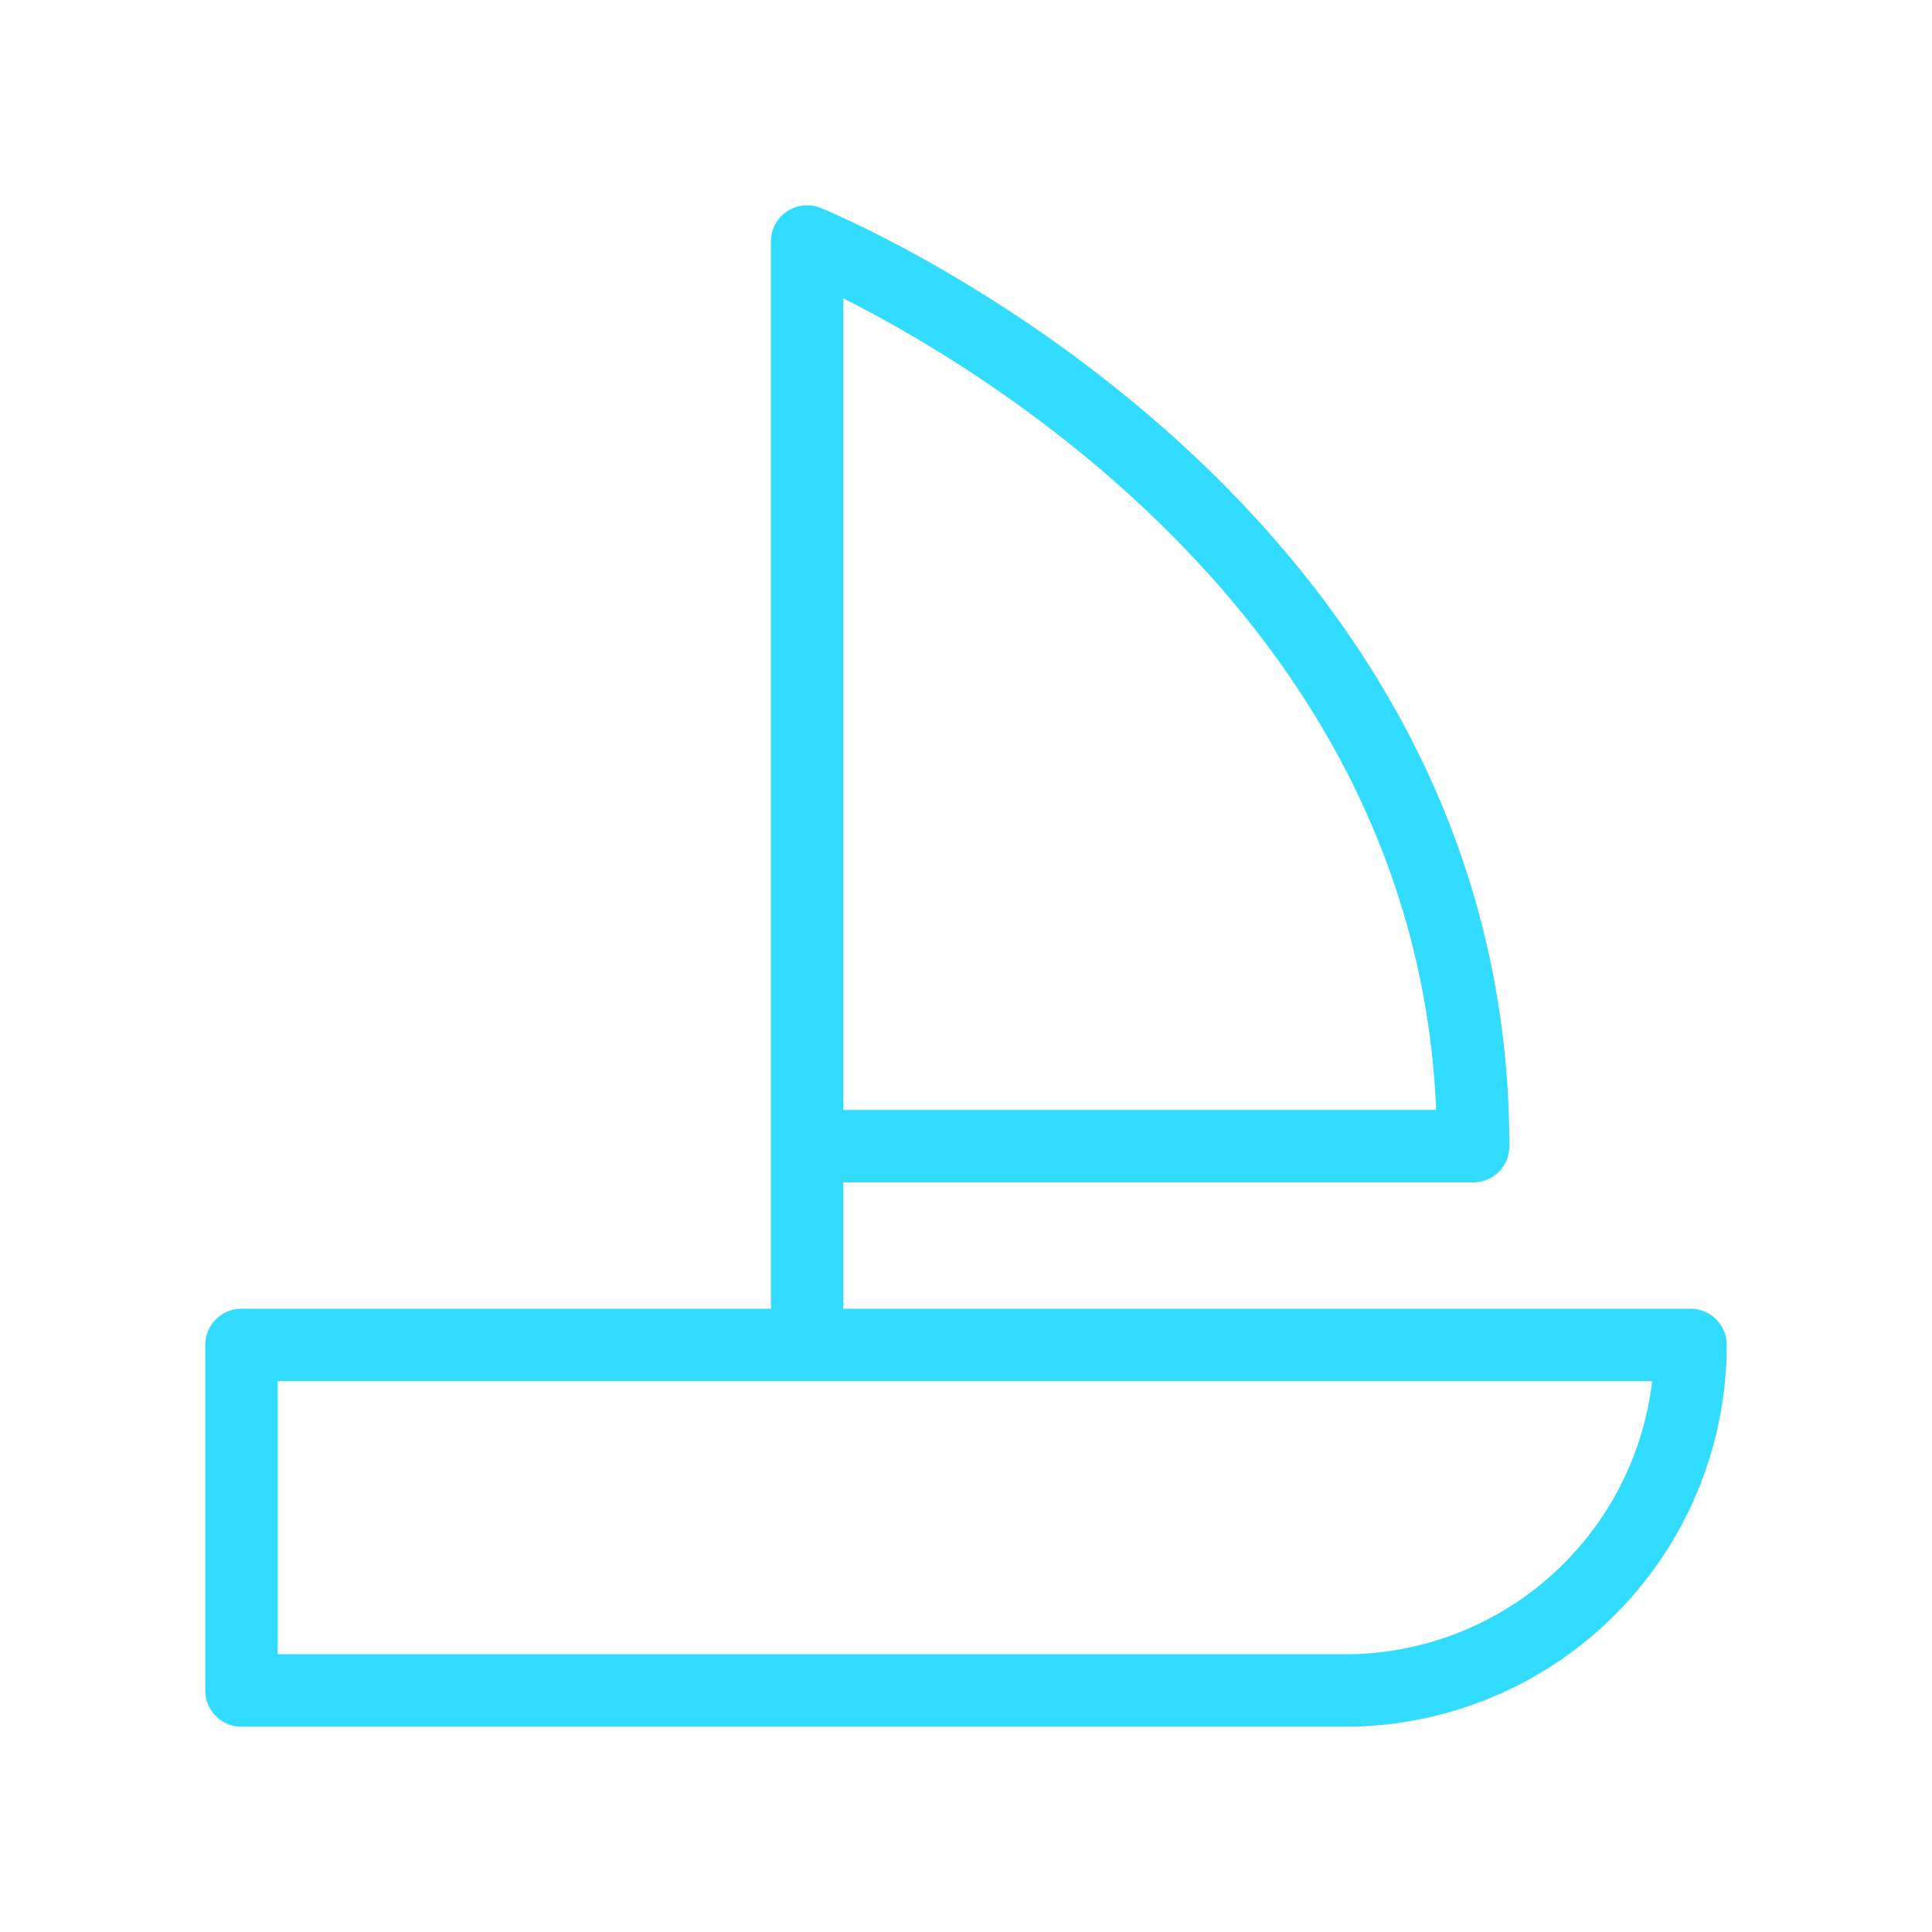 <svg id="Home_V2" data-name="Home V2" xmlns="http://www.w3.org/2000/svg" viewBox="0 0 80 80"><path d="M55.69,70A14.31,14.31,0,0,0,70,55.69H10V70Z" style="fill:none;stroke:#32dcff;stroke-linecap:round;stroke-linejoin:round;stroke-width:3px"/><path d="M33.42,54V10S61,21.16,61,47.46H34.2" style="fill:none;stroke:#32dcff;stroke-linecap:round;stroke-linejoin:round;stroke-width:3px"/></svg>